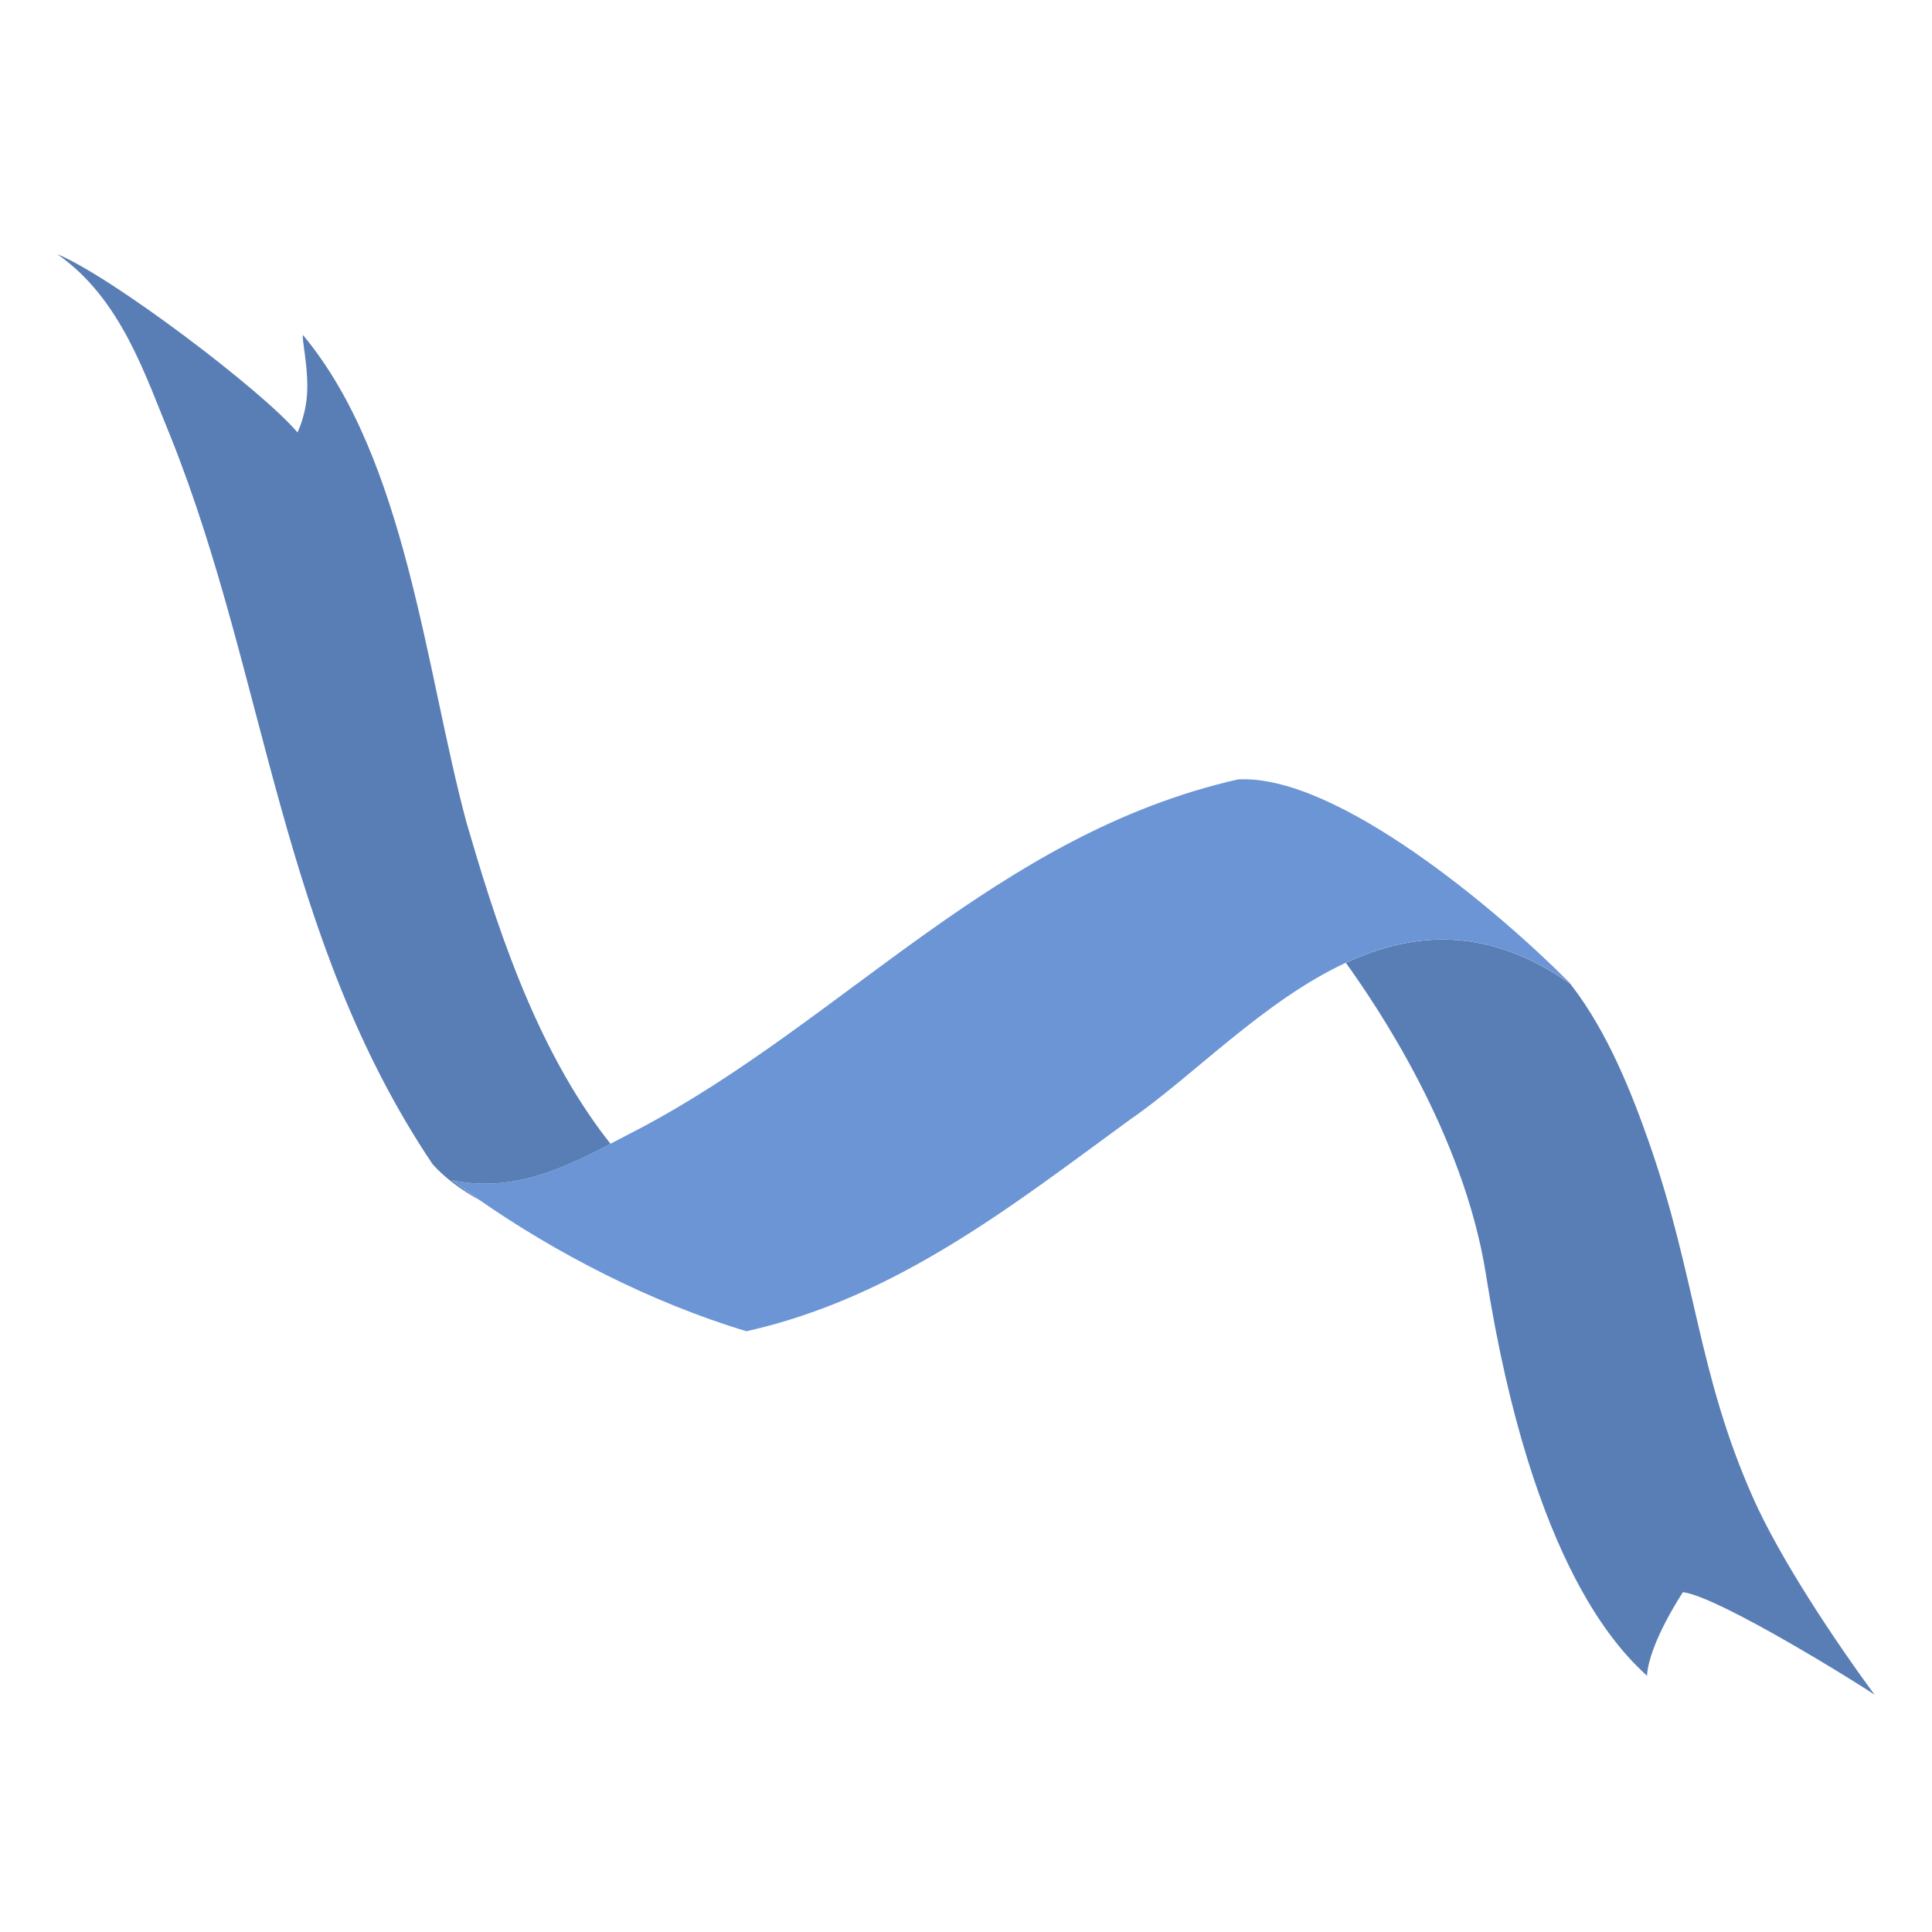 <svg width="114" height="114" viewBox="0 0 114 114" fill="none" xmlns="http://www.w3.org/2000/svg">
<path d="M3.386 15C7.161 17.641 8.562 22.134 10.108 25.868C15.735 39.985 16.526 55.289 25.521 68.689C26.247 69.507 27.213 70.209 28.316 70.831C27.75 70.44 27.198 70.042 26.675 69.644C30.233 70.39 33.26 68.942 36.026 67.495C31.46 61.743 29.108 53.935 27.525 48.53C25.107 39.544 23.975 27.076 17.876 19.768C17.804 20.029 18.16 21.483 18.131 22.938C18.102 24.464 17.55 25.514 17.55 25.514C15.51 23.075 6.58 16.31 3.386 15Z" fill="#597EB5"/>
<path d="M79.411 56.808C81.204 59.304 86.366 66.88 87.68 75.201C90.446 92.741 95.775 97.553 97.183 98.884C97.292 96.966 99.303 93.949 99.303 93.949C101.438 94.195 110.164 99.658 110.614 100.006C108.226 96.757 105.024 91.952 103.434 88.363C100.167 81.004 100.08 75.368 97.322 67.466C96.298 64.543 94.897 60.969 92.748 58.169C92.719 58.125 92.69 58.089 92.653 58.045C87.76 54.616 83.375 54.97 79.411 56.815V56.808Z" fill="#597EB5"/>
<path d="M26.675 69.637C27.198 70.035 27.75 70.426 28.316 70.824C32.759 73.913 38.364 76.844 44.048 78.552C52.956 76.555 59.882 71.019 66.67 66.07C70.358 63.537 74.562 59.058 79.411 56.808C83.375 54.97 87.76 54.616 92.653 58.038C92.632 58.009 92.61 57.988 92.588 57.959C88.363 53.711 78.845 45.658 73.044 45.991C58.837 49.218 49.805 60.216 37.761 66.584C37.195 66.873 36.614 67.177 36.026 67.488C33.26 68.935 30.233 70.39 26.675 69.637Z" fill="#6C95D6"/>
<path d="M73.624 60.441H73.618L73.624 60.447V60.441Z" fill="#676767"/>
</svg>
